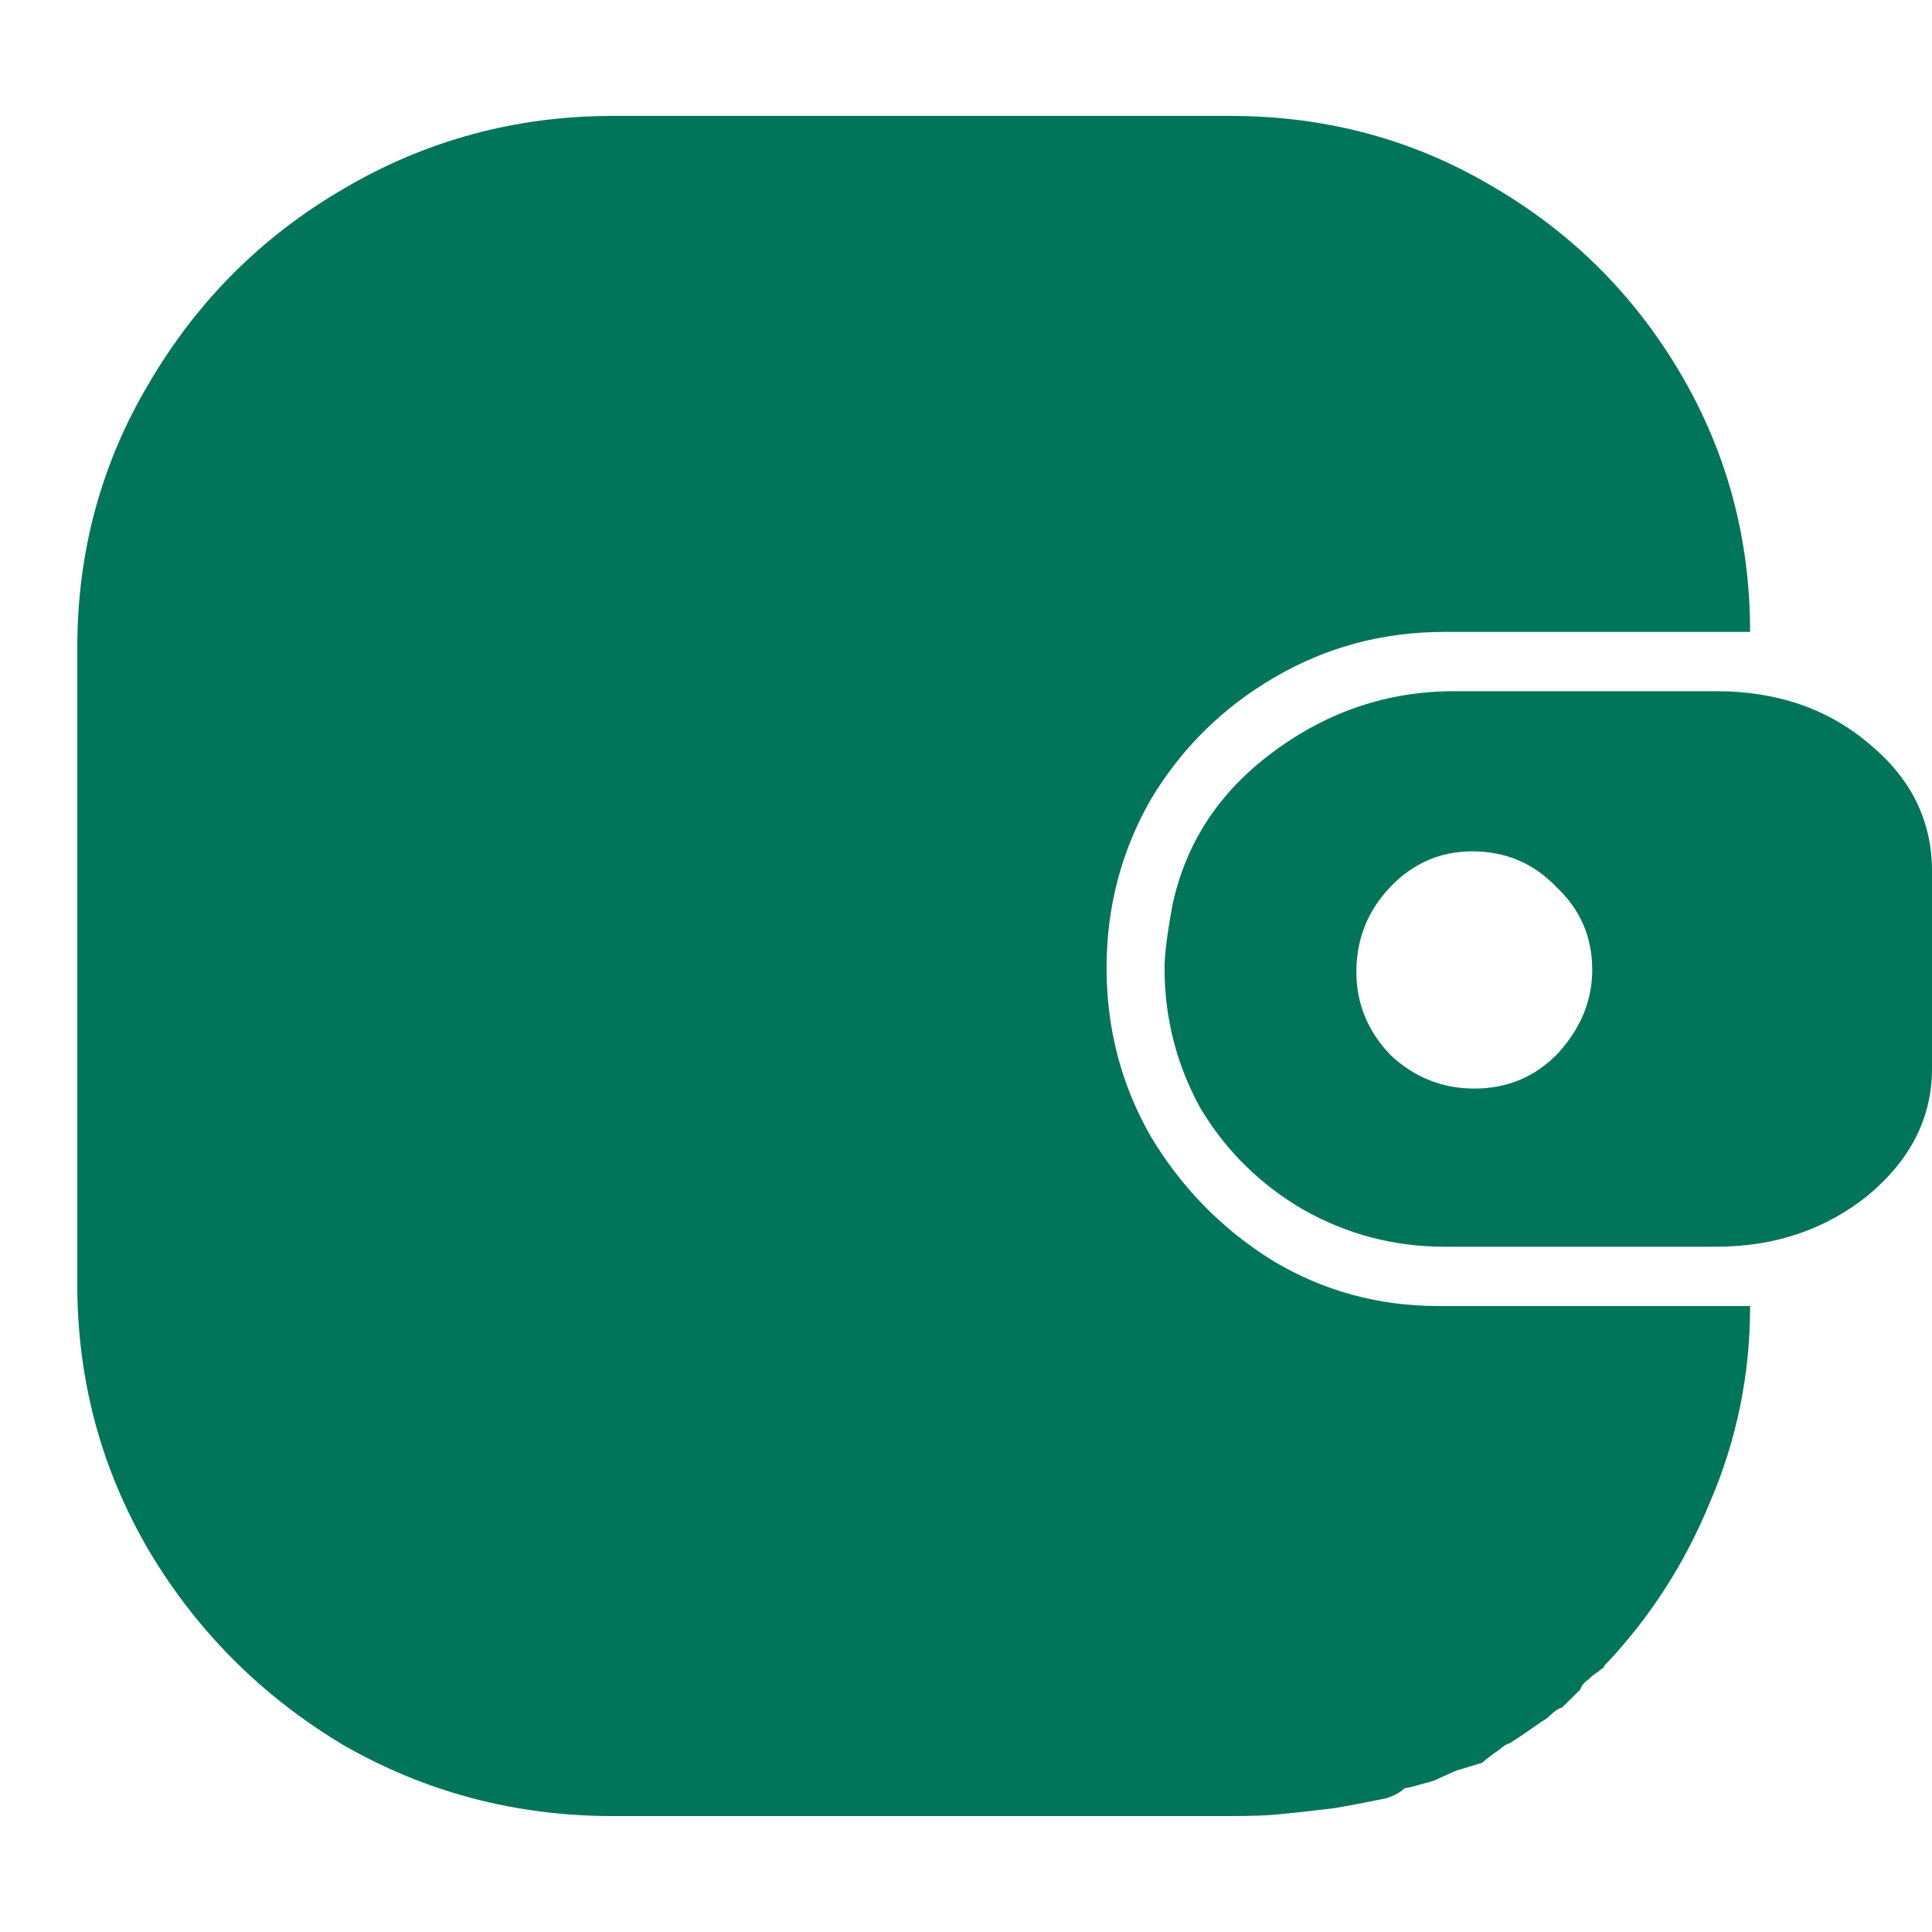 <svg width="50" height="50" viewBox="0 0 50 50" fill="none" xmlns="http://www.w3.org/2000/svg">
<path d="M28.638 25.051C28.638 26.62 29.017 28.07 29.776 29.4C30.569 30.73 31.621 31.805 32.931 32.623C34.241 33.408 35.672 33.8 37.224 33.8H45.293C45.293 35.574 44.948 37.262 44.259 38.865C43.603 40.468 42.69 41.884 41.517 43.112C41.517 43.146 41.483 43.18 41.414 43.214L41.362 43.265C41.293 43.299 41.207 43.367 41.103 43.47C41 43.538 40.931 43.623 40.897 43.726L40.431 44.186C40.328 44.22 40.224 44.288 40.121 44.391C40.052 44.459 39.983 44.51 39.914 44.544L39.397 44.902C39.293 44.971 39.19 45.039 39.086 45.107C38.983 45.141 38.897 45.192 38.828 45.261C38.586 45.431 38.431 45.55 38.362 45.619L37.69 45.823C37.379 45.96 37.19 46.045 37.121 46.079C37.017 46.113 36.897 46.147 36.759 46.181C36.655 46.215 36.517 46.25 36.345 46.284C36.241 46.386 36.086 46.471 35.879 46.539L35.103 46.693L34.535 46.795L33.655 46.898L33.138 46.949C32.862 46.983 32.414 47 31.793 47H15.862C13.345 47 11.017 46.386 8.879 45.158C6.776 43.896 5.103 42.225 3.862 40.144C2.621 38.029 2 35.727 2 33.237V16.763C2 14.273 2.621 11.988 3.862 9.907C5.103 7.792 6.776 6.121 8.879 4.893C11.017 3.631 13.345 3 15.862 3H31.845C34.293 3 36.535 3.597 38.569 4.791C40.638 5.984 42.276 7.605 43.483 9.651C44.69 11.698 45.293 13.932 45.293 16.354H37.379C35.793 16.354 34.328 16.746 32.983 17.53C31.638 18.315 30.569 19.372 29.776 20.702C29.017 22.033 28.638 23.482 28.638 25.051ZM30.345 23.414C30.69 21.811 31.552 20.498 32.931 19.474C34.345 18.417 35.914 17.888 37.638 17.888H44.414C46 17.888 47.328 18.349 48.397 19.27C49.465 20.157 50 21.248 50 22.544V27.66C50 28.922 49.448 30.014 48.345 30.935C47.241 31.822 45.931 32.265 44.414 32.265H37.379C36.069 32.265 34.845 31.941 33.707 31.293C32.603 30.645 31.724 29.775 31.069 28.684C30.448 27.558 30.138 26.347 30.138 25.051C30.138 24.71 30.207 24.164 30.345 23.414ZM35.103 25.154C35.103 25.972 35.397 26.688 35.983 27.302C36.603 27.882 37.328 28.172 38.155 28.172C39.017 28.172 39.741 27.865 40.328 27.251C40.914 26.603 41.207 25.887 41.207 25.102C41.207 24.25 40.897 23.533 40.276 22.953C39.69 22.34 38.965 22.033 38.103 22.033C37.276 22.033 36.569 22.34 35.983 22.953C35.397 23.567 35.103 24.301 35.103 25.154Z" fill="#01755A"/>
</svg>
